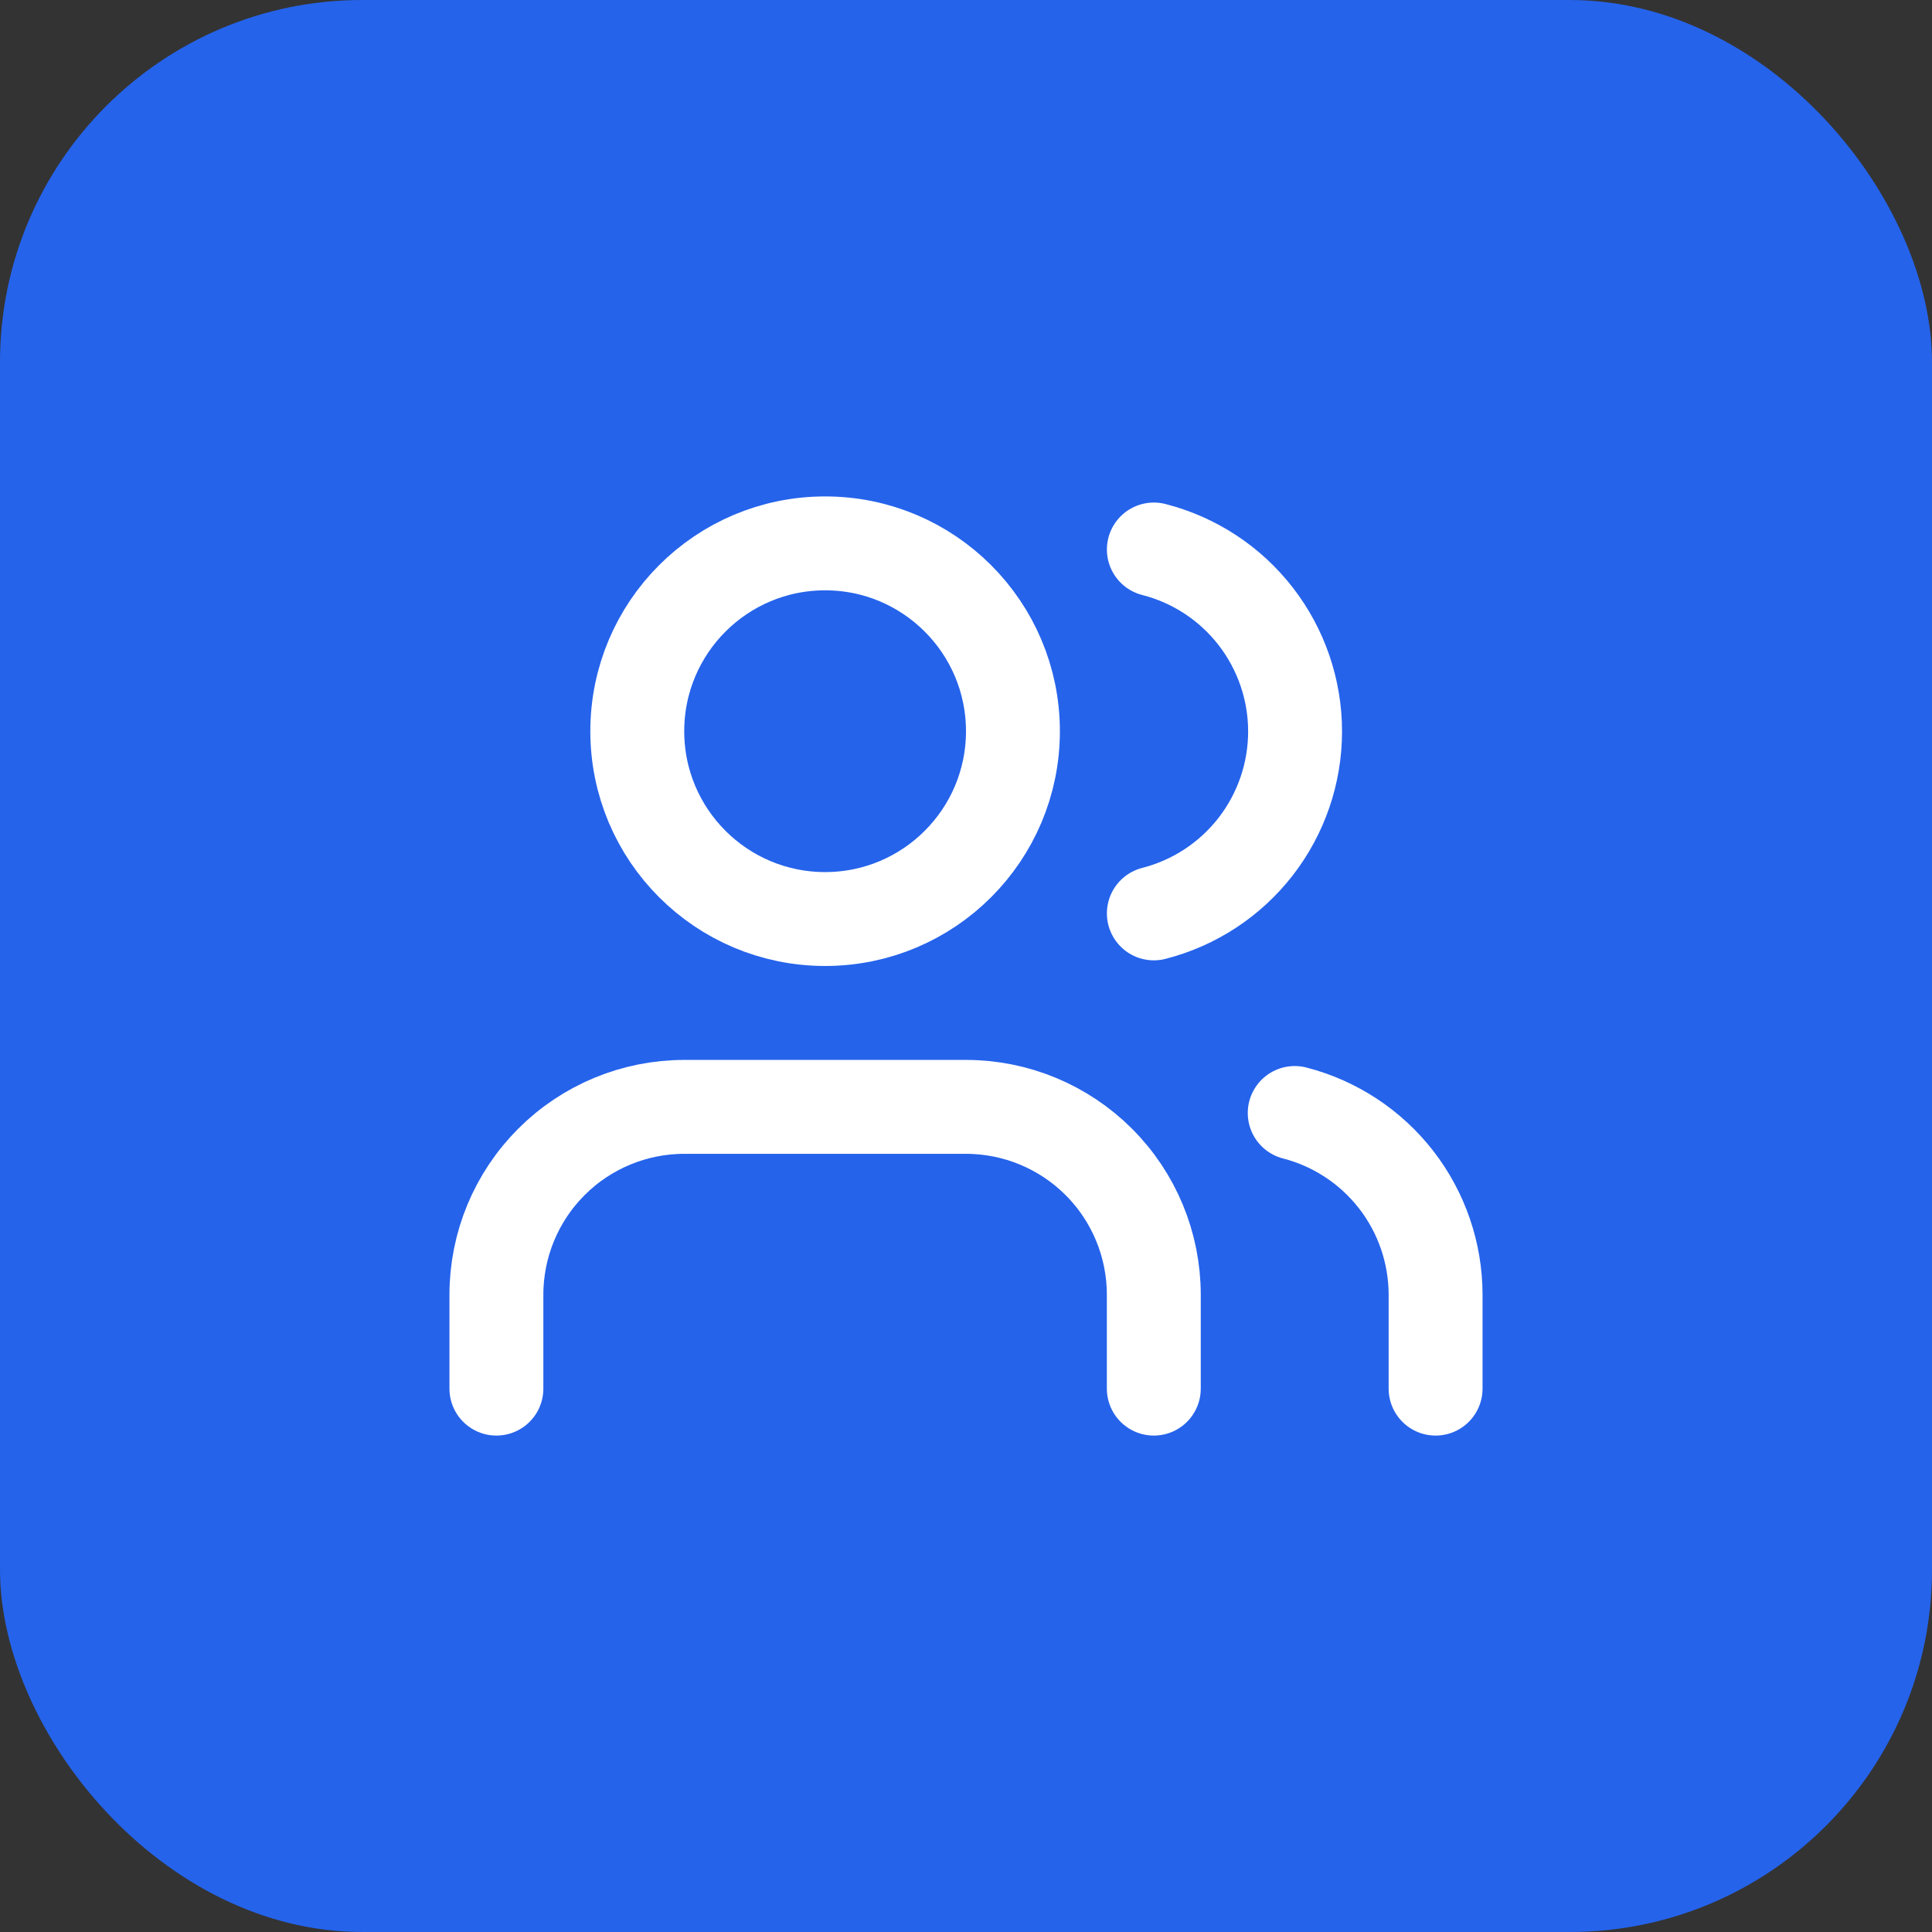 <svg width="48" height="48" viewBox="0 0 48 48" fill="none" xmlns="http://www.w3.org/2000/svg">
<rect x="0" y="0" width="48" height="48" fill="#333333" stroke="none"/>
<rect width="48" height="48" rx="9" fill="#2563EB"/>
<path d="M28.666 34.5V32.167C28.666 30.929 28.175 29.742 27.299 28.867C26.424 27.992 25.237 27.5 24 27.5H17C15.762 27.5 14.575 27.992 13.7 28.867C12.825 29.742 12.333 30.929 12.333 32.167V34.5" stroke="white" stroke-width="2.333" stroke-linecap="round" stroke-linejoin="round"/>
<path d="M20.5 22.833C23.077 22.833 25.166 20.744 25.166 18.167C25.166 15.589 23.077 13.5 20.5 13.5C17.922 13.5 15.833 15.589 15.833 18.167C15.833 20.744 17.922 22.833 20.5 22.833Z" stroke="white" stroke-width="2.333" stroke-linecap="round" stroke-linejoin="round"/>
<path d="M35.667 34.5V32.167C35.666 31.133 35.322 30.128 34.689 29.311C34.055 28.494 33.168 27.91 32.167 27.652" stroke="white" stroke-width="2.333" stroke-linecap="round" stroke-linejoin="round"/>
<path d="M28.667 13.652C29.671 13.909 30.561 14.492 31.196 15.311C31.831 16.13 32.176 17.136 32.176 18.172C32.176 19.209 31.831 20.215 31.196 21.034C30.561 21.852 29.671 22.436 28.667 22.693" stroke="white" stroke-width="2.333" stroke-linecap="round" stroke-linejoin="round"/>
</svg>
